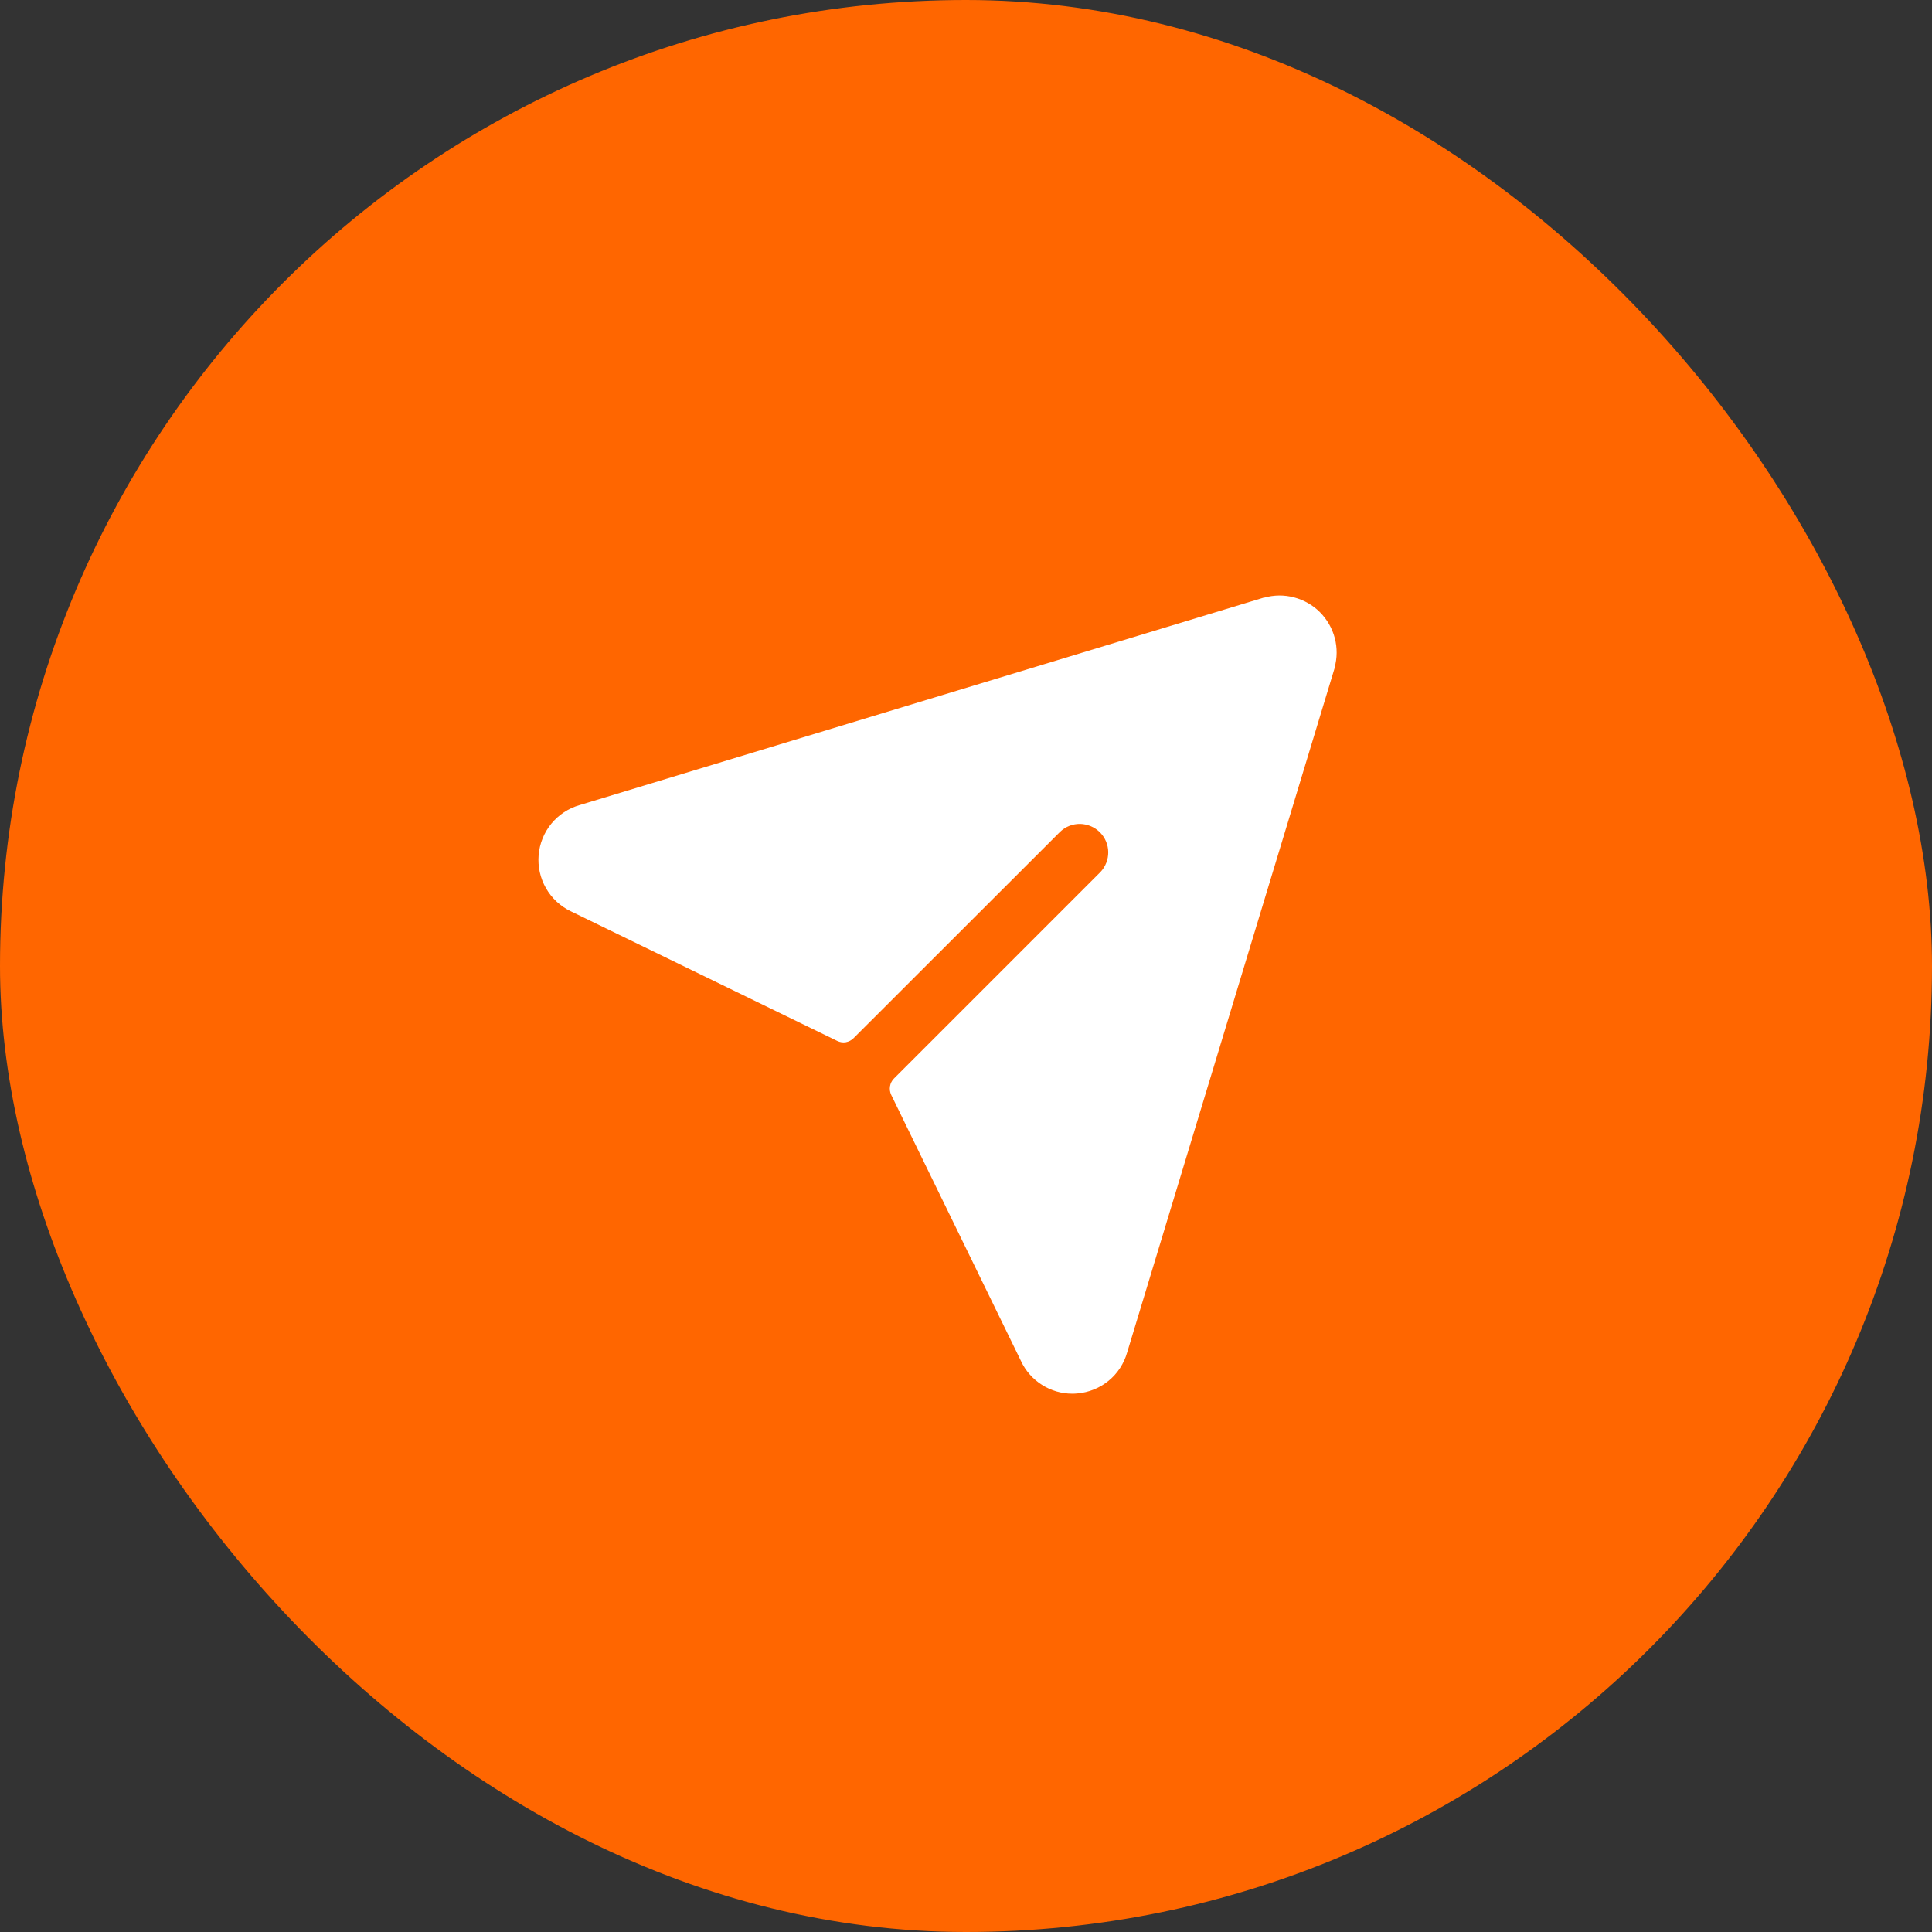 <?xml version="1.0" encoding="UTF-8"?>
<svg xmlns="http://www.w3.org/2000/svg" width="24" height="24" viewBox="0 0 24 24" fill="none">
  <rect x="0" y="0" width="24" height="24" fill="#333333" stroke="none"/>
  <rect width="24" height="24" rx="12" fill="#FF6600"></rect>
  <path d="M16.578 8.296C16.578 8.296 16.578 8.301 16.578 8.303L14.002 16.8C13.963 16.938 13.883 17.061 13.772 17.152C13.661 17.243 13.525 17.298 13.382 17.31C13.362 17.312 13.341 17.313 13.321 17.313C13.187 17.313 13.056 17.275 12.943 17.203C12.83 17.131 12.739 17.029 12.683 16.907L11.071 13.601C11.055 13.567 11.05 13.53 11.056 13.494C11.062 13.457 11.079 13.424 11.105 13.398L13.669 10.834C13.733 10.767 13.768 10.677 13.767 10.585C13.766 10.493 13.729 10.405 13.663 10.339C13.598 10.274 13.51 10.237 13.417 10.235C13.325 10.234 13.236 10.269 13.169 10.333L10.603 12.897C10.577 12.923 10.544 12.94 10.507 12.947C10.471 12.953 10.434 12.947 10.401 12.931L7.09 11.32C6.961 11.258 6.853 11.158 6.782 11.033C6.711 10.909 6.679 10.765 6.691 10.622C6.703 10.479 6.758 10.343 6.849 10.232C6.94 10.121 7.063 10.04 7.201 10.001L15.698 7.424H15.705C15.826 7.39 15.954 7.389 16.075 7.421C16.197 7.453 16.308 7.516 16.397 7.605C16.485 7.694 16.549 7.804 16.581 7.926C16.613 8.047 16.612 8.175 16.578 8.296Z" fill="white"></path>
</svg>
